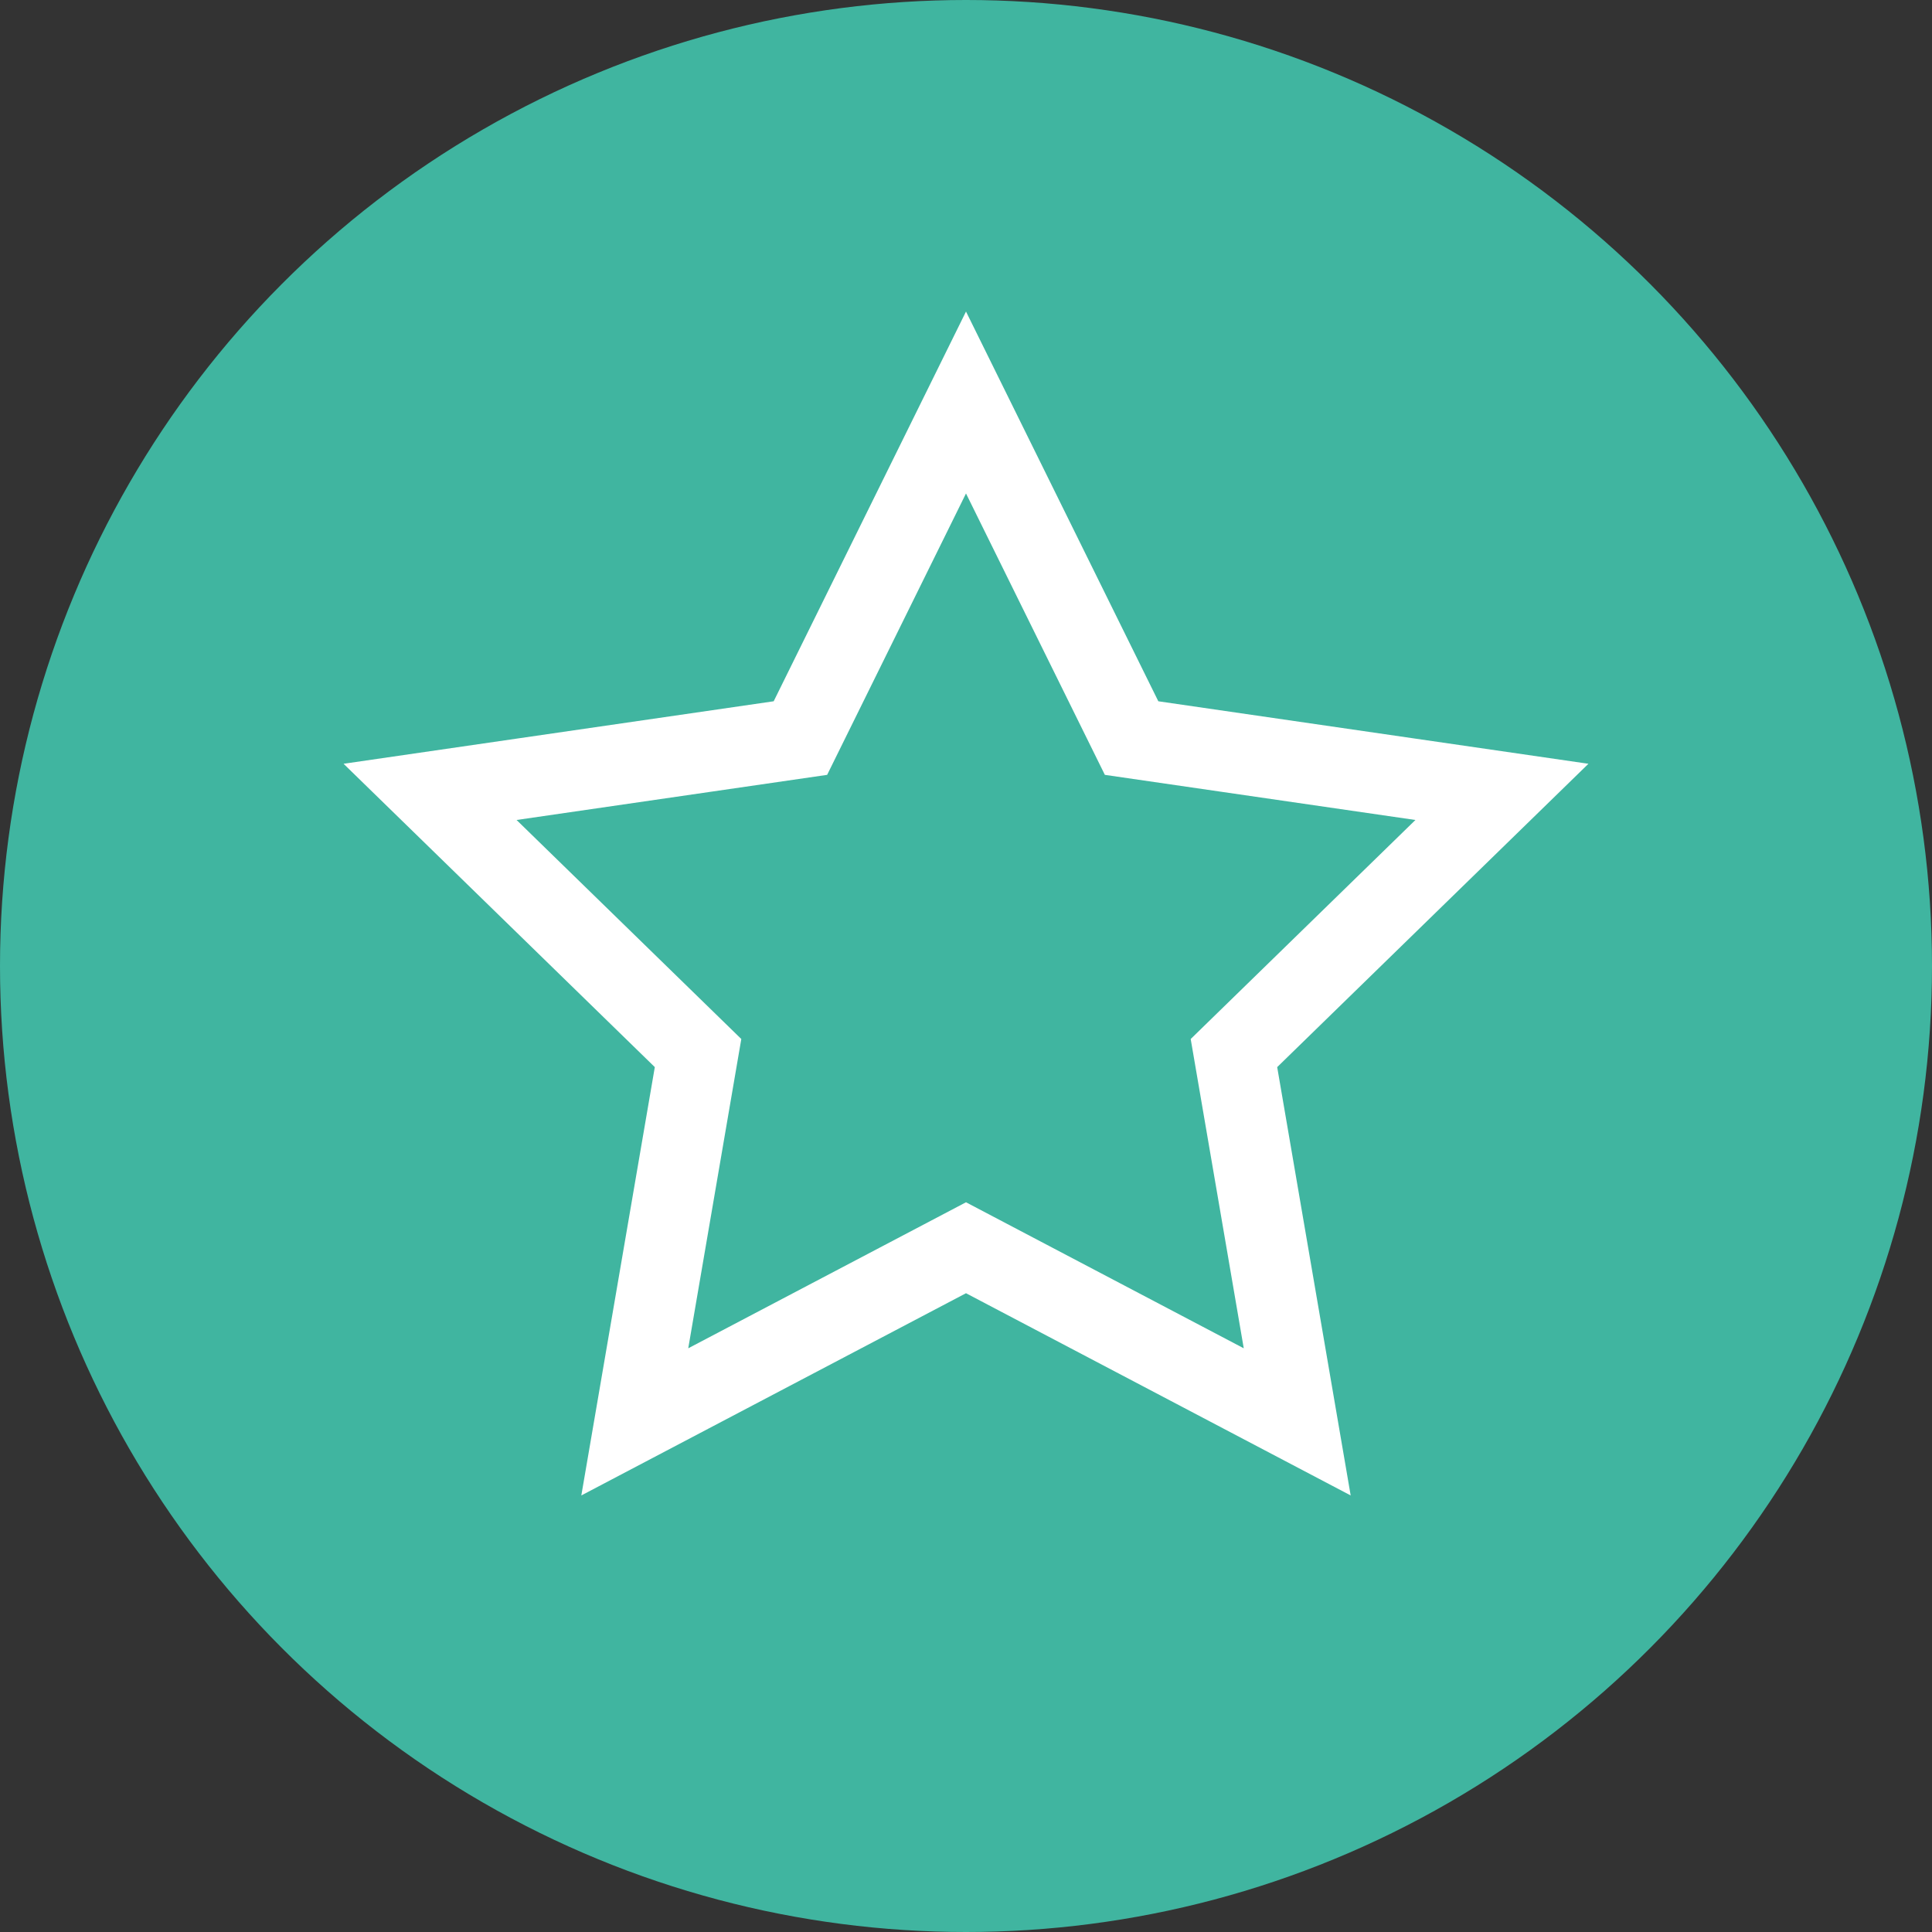 <svg xmlns="http://www.w3.org/2000/svg" width="48" height="48" viewBox="0 0 48 48"><rect x="0" y="0" width="48" height="48" fill="#333333" stroke="none"/><g fill="none" fill-rule="evenodd"><circle cx="24" cy="24" r="24" fill="#40B5A0"/><polygon stroke="#FFF" stroke-width="2" points="24 31 15.771 35.326 17.343 26.163 10.685 19.674 19.886 18.337 24 10 28.114 18.337 37.315 19.674 30.657 26.163 32.229 35.326"/></g></svg>